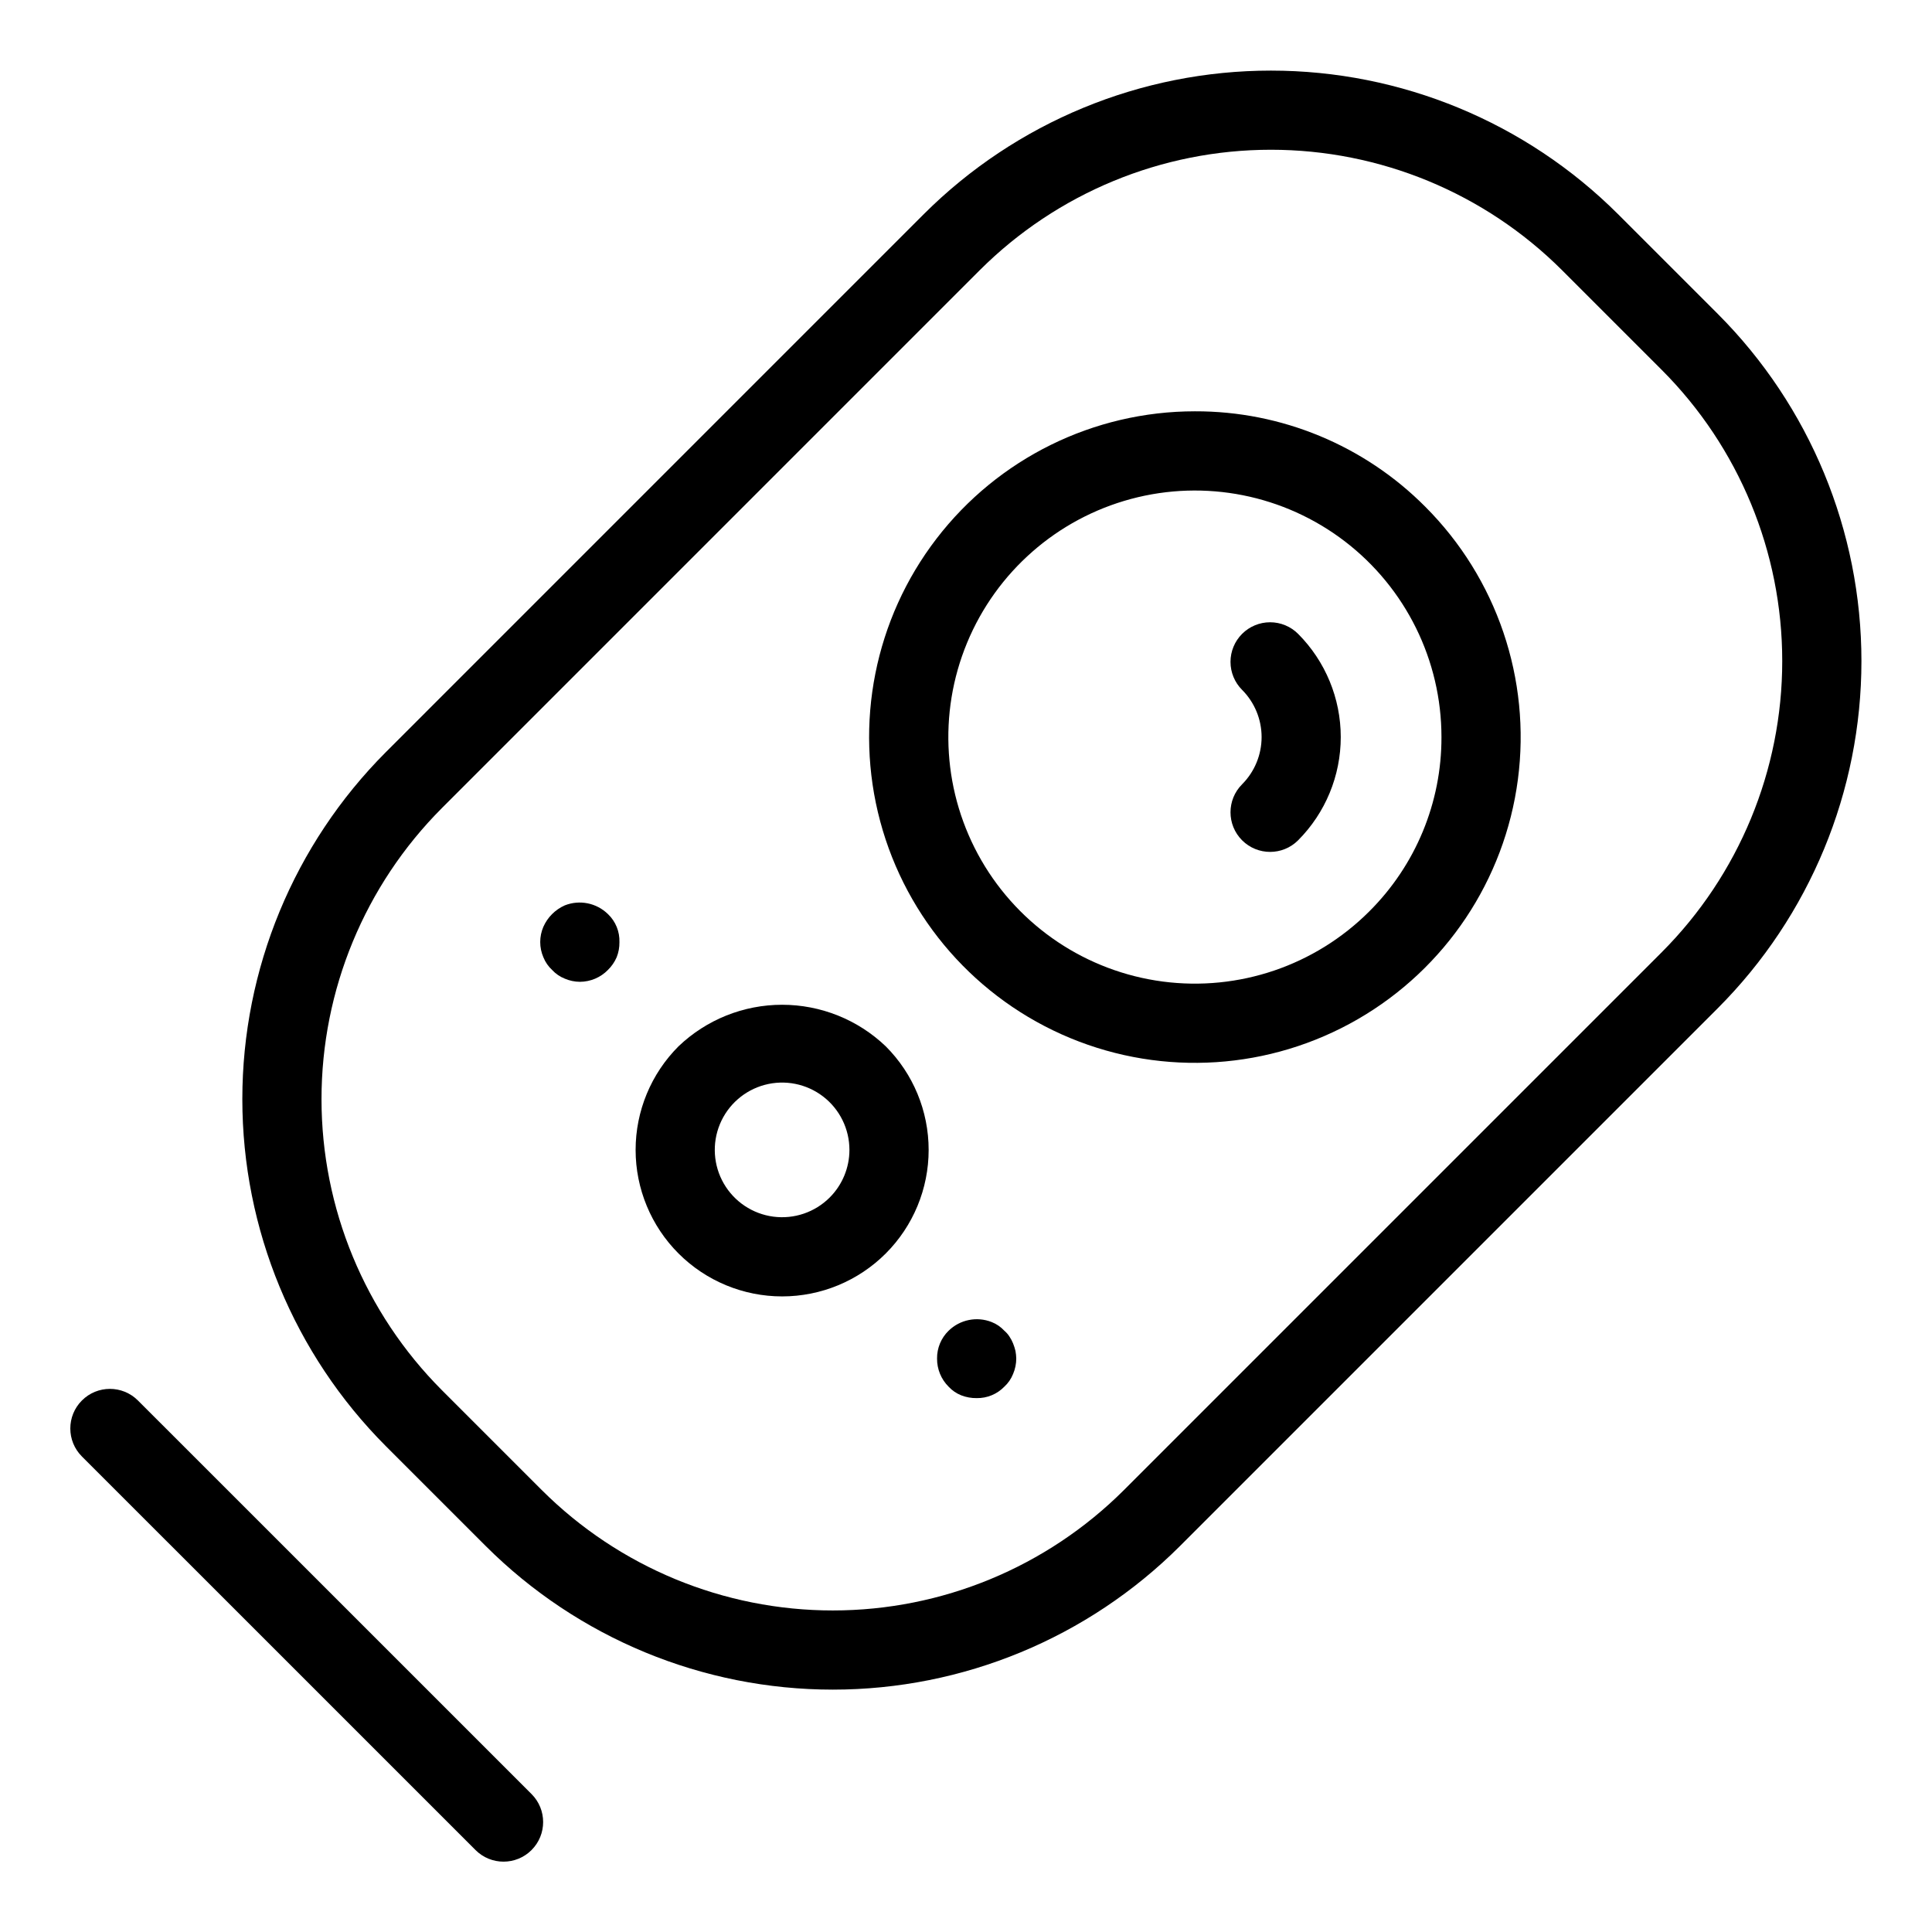 <?xml version="1.0" encoding="UTF-8"?>
<!-- Uploaded to: SVG Repo, www.svgrepo.com, Generator: SVG Repo Mixer Tools -->
<svg fill="#000000" width="800px" height="800px" version="1.1" viewBox="144 144 512 512" xmlns="http://www.w3.org/2000/svg">
 <g>
  <path d="m572.77 200.73c-24.414-24.348-57.484-38.02-91.965-38.02-34.48 0-67.555 13.672-91.969 38.02l-142.58 142.59c-24.355 24.406-38.035 57.48-38.035 91.961 0 34.484 13.68 67.555 38.035 91.965l26.496 26.496c24.41 24.352 57.484 38.027 91.965 38.027s67.551-13.676 91.965-38.027l142.59-142.59h-0.004c24.355-24.406 38.031-57.48 38.031-91.961s-13.676-67.555-38.031-91.965zm11.652 195.58-142.59 142.59h0.004c-20.473 20.418-48.207 31.887-77.121 31.887-28.918 0-56.652-11.469-77.121-31.887l-26.496-26.496c-20.422-20.473-31.895-48.207-31.895-77.125 0-28.914 11.473-56.648 31.895-77.121l142.58-142.59v0.004c20.473-20.418 48.207-31.887 77.125-31.887 28.914 0 56.648 11.469 77.121 31.887l26.496 26.496c20.422 20.473 31.891 48.207 31.891 77.121s-11.469 56.648-31.891 77.121z"/>
  <path d="m460.66 253c-26.844 0-52.156 12.484-68.496 33.777-16.34 21.293-21.844 48.977-14.898 74.902 6.949 25.926 25.559 47.145 50.355 57.418 24.797 10.27 52.961 8.426 76.207-4.996 23.242-13.422 38.926-36.887 42.426-63.5 3.504-26.609-5.566-53.336-24.547-72.316-16.156-16.246-38.137-25.352-61.047-25.285zm46.207 132.54v-0.004c-14.367 14.367-34.594 21.23-54.734 18.582-20.137-2.652-37.898-14.52-48.059-32.109-10.156-17.594-11.555-38.906-3.781-57.676 7.773-18.766 23.832-32.852 43.453-38.113 19.621-5.258 40.57-1.09 56.688 11.273 16.117 12.367 25.566 31.523 25.57 51.836 0.047 17.34-6.844 33.98-19.137 46.207z"/>
  <path d="m473.17 311.98c-1.969 1.969-3.074 4.637-3.074 7.422s1.105 5.453 3.074 7.422c3.309 3.32 5.168 7.82 5.168 12.508 0 4.691-1.859 9.188-5.168 12.512-4.098 4.098-4.098 10.742 0 14.844 4.102 4.098 10.746 4.098 14.844 0 7.238-7.266 11.301-17.102 11.301-27.355 0-10.25-4.062-20.086-11.301-27.352-1.969-1.969-4.637-3.074-7.422-3.074-2.781 0-5.453 1.105-7.422 3.074z"/>
  <path d="m323.82 421.28c-7.281 7.281-11.375 17.156-11.375 27.457 0 10.297 4.094 20.172 11.375 27.453s17.156 11.371 27.453 11.371 20.172-4.09 27.457-11.371c7.281-7.281 11.371-17.156 11.371-27.453 0-10.301-4.09-20.176-11.375-27.457-7.391-7.066-17.227-11.008-27.453-11.008-10.227 0-20.059 3.941-27.453 11.008zm40.066 40.066c-3.922 3.926-9.445 5.801-14.945 5.078-5.496-0.723-10.348-3.961-13.125-8.766-2.773-4.801-3.156-10.621-1.035-15.746s6.508-8.973 11.863-10.41 11.078-0.301 15.48 3.074 6.981 8.605 6.984 14.152c0 4.731-1.879 9.27-5.223 12.617z"/>
  <path d="m180.55 515.14c-4.098-4.098-10.742-4.098-14.84 0-4.102 4.098-4.102 10.742 0 14.844l104.31 104.3c4.098 4.098 10.742 4.098 14.84 0 4.102-4.102 4.102-10.746 0-14.844z"/>
  <path d="m412.48 500.03c-0.25-0.629-0.566-1.23-0.945-1.793-0.371-0.59-0.832-1.117-1.363-1.566-0.93-1.016-2.074-1.805-3.356-2.309-3.934-1.562-8.418-0.656-11.438 2.309-1.977 1.93-3.078 4.586-3.047 7.348-0.027 2.793 1.07 5.481 3.047 7.453 0.93 1.012 2.078 1.797 3.356 2.305 1.305 0.508 2.695 0.758 4.094 0.738 2.766 0.047 5.422-1.055 7.344-3.043 1.012-0.934 1.801-2.082 2.309-3.363 0.551-1.293 0.836-2.684 0.84-4.09-0.02-0.668-0.086-1.336-0.207-1.996-0.164-0.68-0.375-1.344-0.633-1.992z"/>
  <path d="m305.11 386.24c-3.023-2.957-7.508-3.863-11.441-2.305-2.527 1.125-4.547 3.141-5.668 5.668-1.117 2.578-1.117 5.504 0 8.086 0.512 1.277 1.301 2.422 2.309 3.352 0.93 1.012 2.078 1.801 3.359 2.309 1.262 0.543 2.617 0.828 3.992 0.84 2.805-0.008 5.488-1.141 7.449-3.148 0.977-0.957 1.762-2.098 2.309-3.352 0.508-1.27 0.758-2.629 0.738-3.996 0.098-2.805-1.012-5.519-3.043-7.453z"/>
 </g>
</svg>